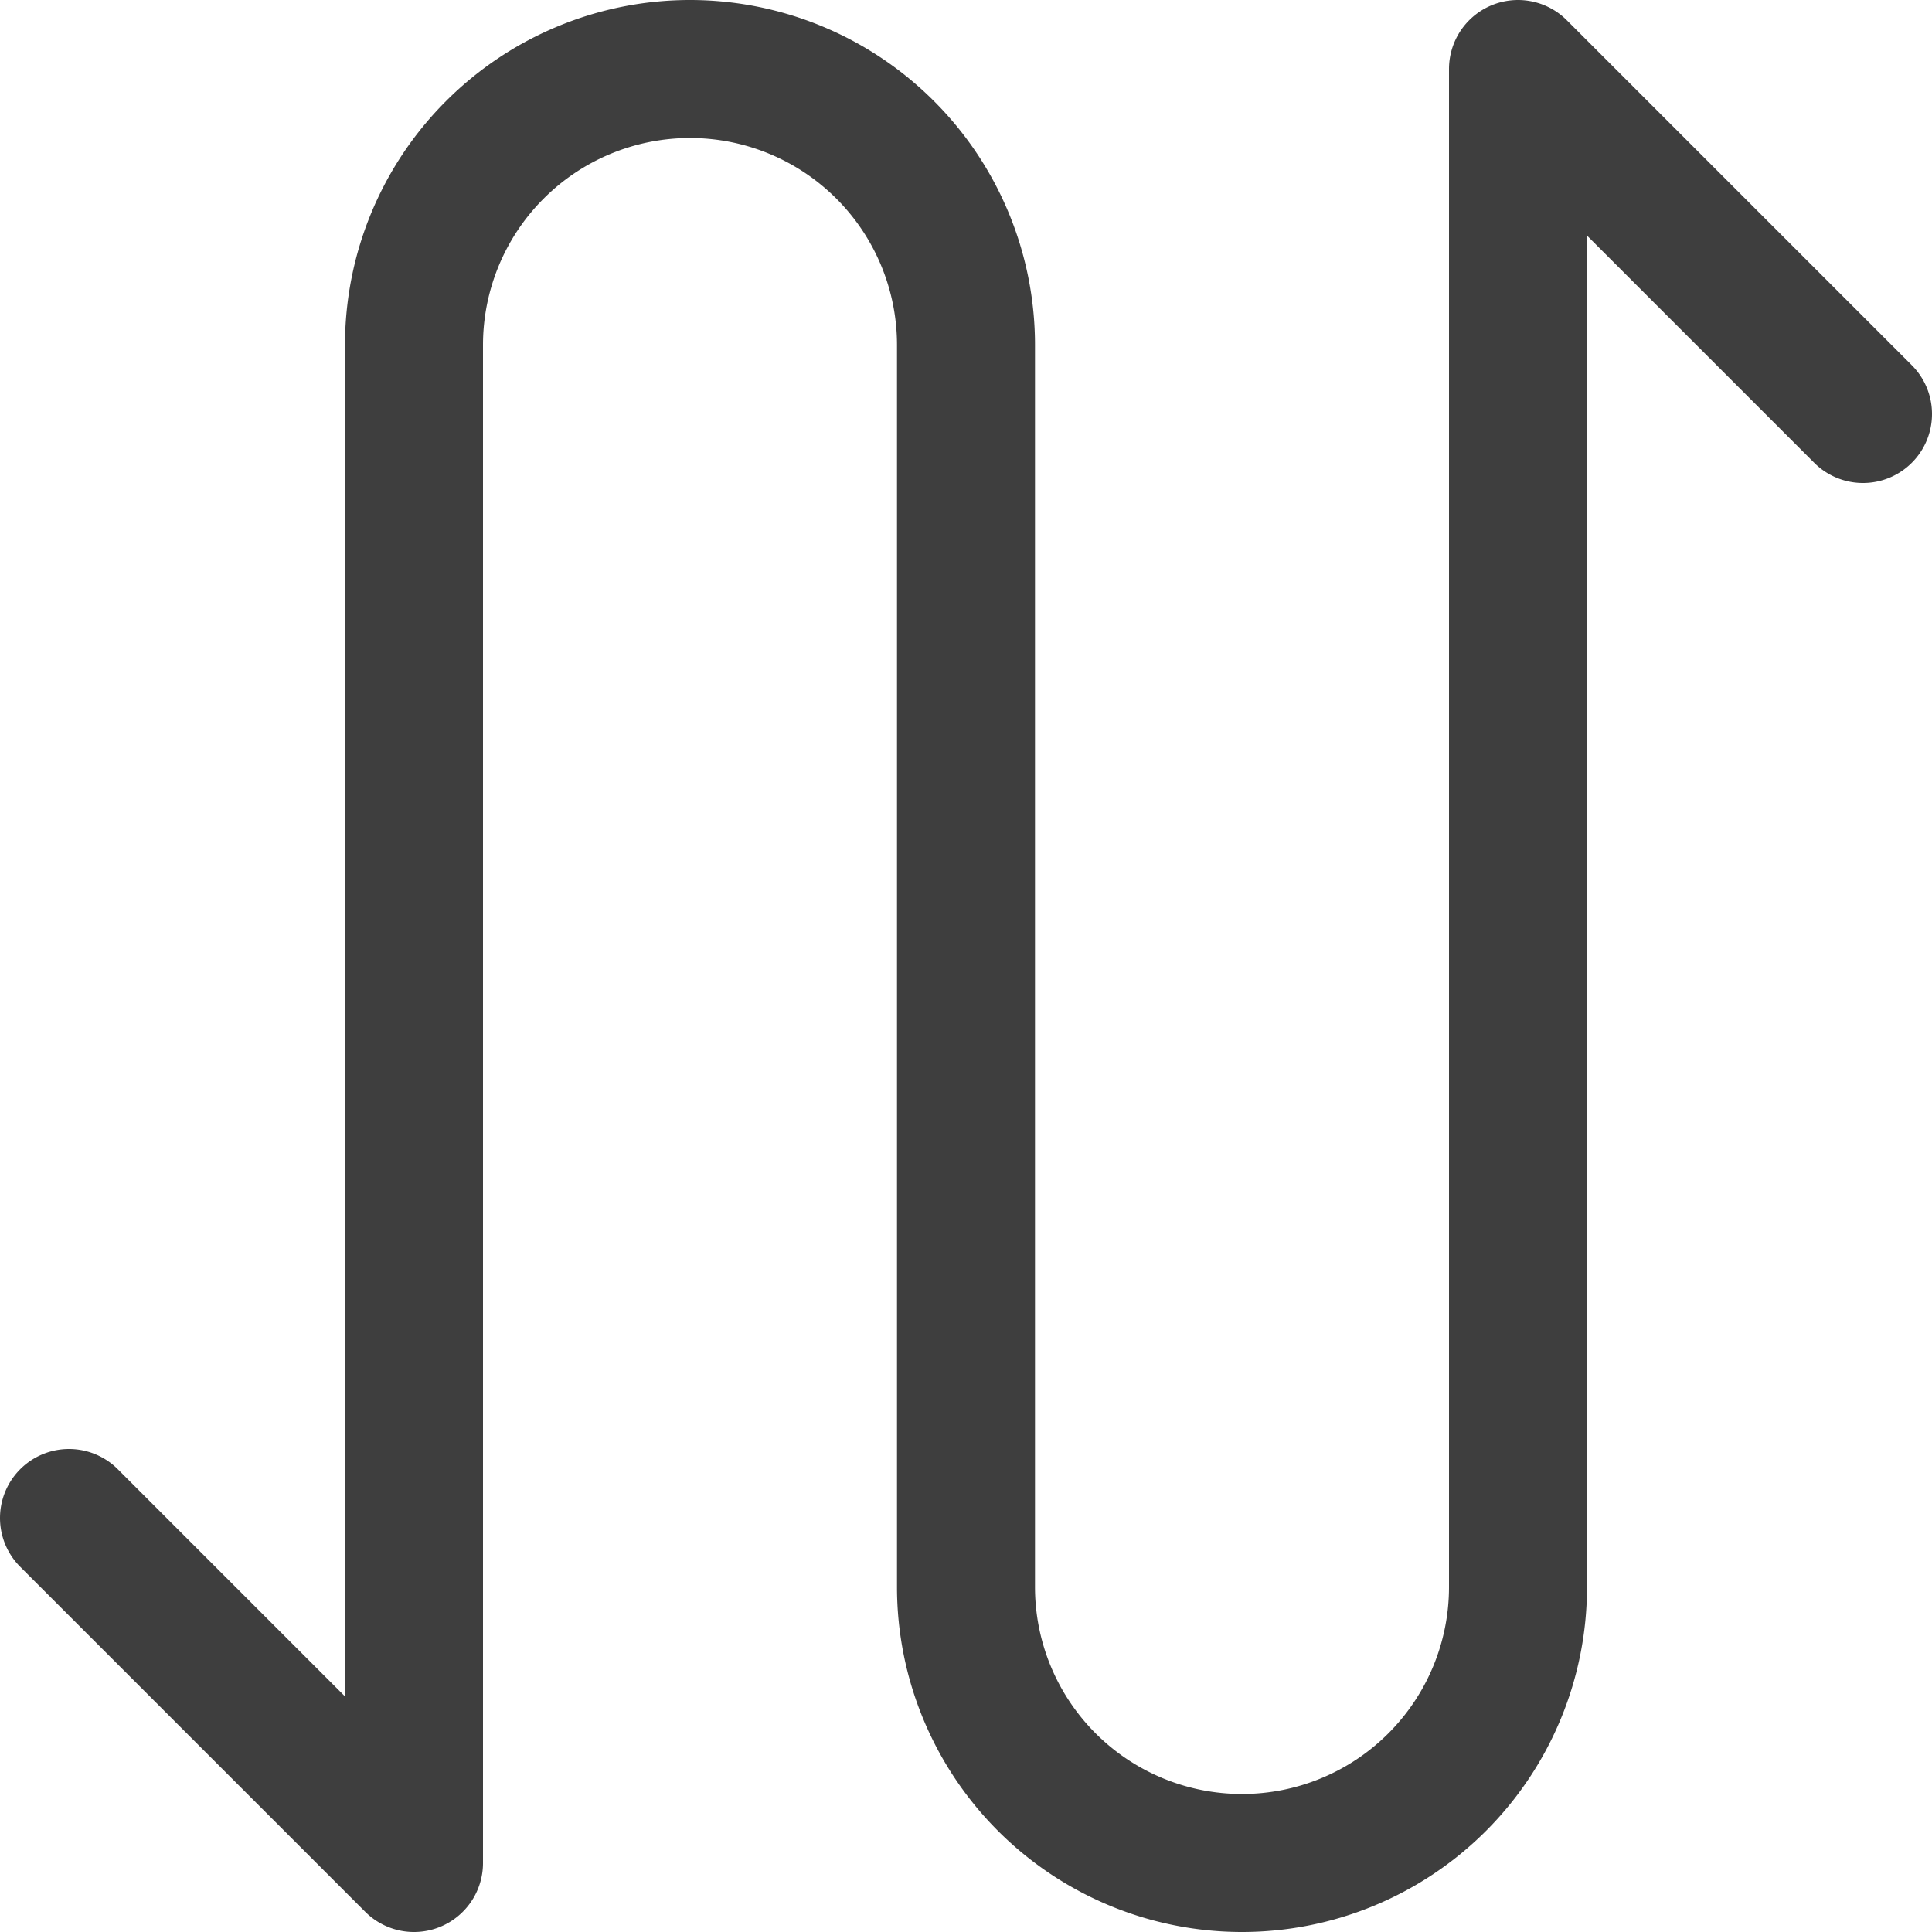 <svg xmlns="http://www.w3.org/2000/svg" fill="none" viewBox="0 0 14 14" height="48" width="48"><g id="arrow-curvy-up-down-1--both-direction-arrow-curvy-diagram-zigzag-vertical"><path id="Vector" stroke="#3e3e3e" stroke-linecap="round" stroke-linejoin="round" d="M.5 11 3 13.5v-11a2 2 0 1 1 4 0v9a2 2 0 0 0 4 0V.5L13.5 3"></path></g></svg>